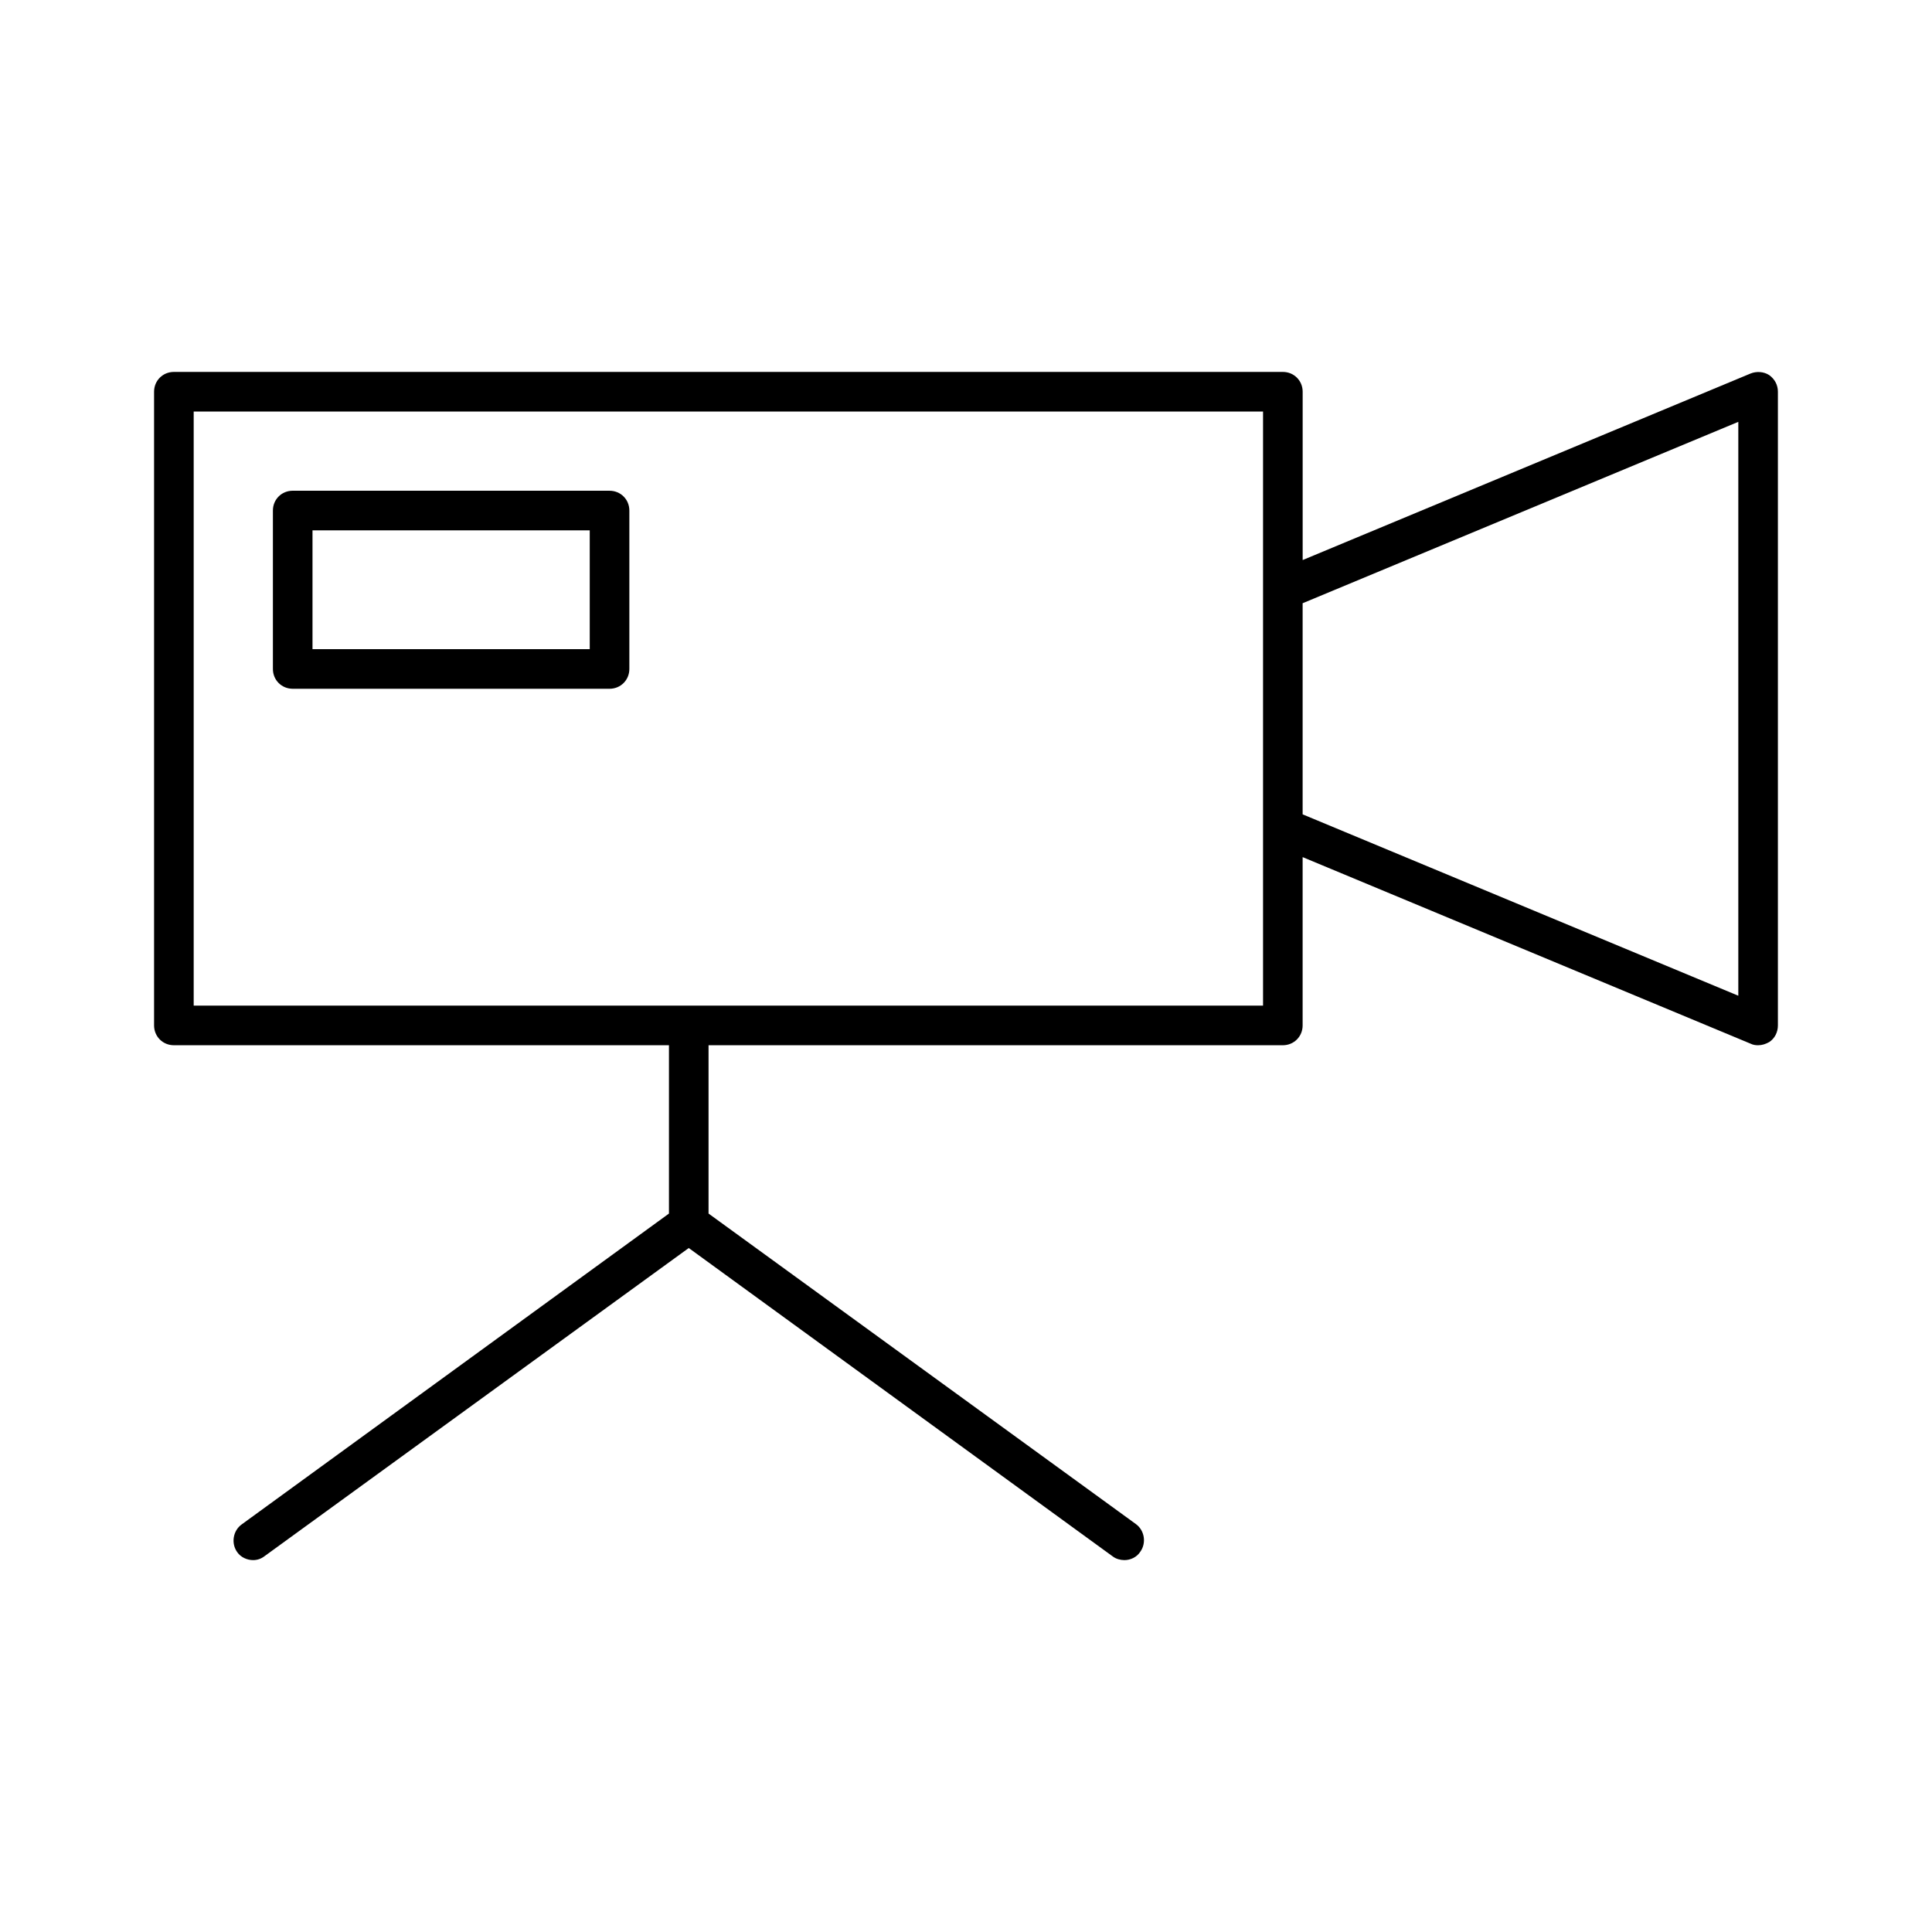 <?xml version="1.0" encoding="UTF-8"?>
<!-- The Best Svg Icon site in the world: iconSvg.co, Visit us! https://iconsvg.co -->
<svg fill="#000000" width="800px" height="800px" version="1.1" viewBox="144 144 512 512" xmlns="http://www.w3.org/2000/svg">
 <g>
  <path d="m607.93 242.98-118.71 49.438v-44.609c0-2.938-2.309-5.246-5.25-5.246h-293.89c-2.938 0-5.25 2.309-5.25 5.246v167.94c0 2.938 2.312 5.25 5.25 5.25h131.2v44.609l-113.25 82.391c-2.309 1.68-2.832 5.039-1.156 7.348 0.945 1.363 2.625 2.098 4.199 2.098 1.051 0 2.098-0.316 3.043-1.051l112.41-81.656 112.41 81.766c0.836 0.629 1.992 0.941 3.043 0.941 1.574 0 3.254-0.734 4.199-2.203 1.68-2.309 1.156-5.668-1.156-7.348l-113.25-82.289v-44.605h152.19c2.938 0 5.246-2.309 5.246-5.246v-44.609l118.71 49.438c0.633 0.312 1.262 0.418 1.996 0.418 1.051 0 1.996-0.316 2.938-0.84 1.469-0.945 2.309-2.625 2.309-4.41v-167.94c0-1.785-0.84-3.359-2.309-4.41-1.469-0.941-3.356-1.047-4.93-0.418zm-129.21 57.309v110.21h-283.39v-157.44h283.39zm125.95 107.59-115.46-48.07v-55.945l115.46-48.07z"/>
  <path d="m221.57 326.53h83.969c2.938 0 5.246-2.309 5.246-5.246v-41.984c0-2.938-2.309-5.246-5.246-5.246l-83.969-0.004c-2.938 0-5.246 2.309-5.246 5.246v41.984c-0.004 2.941 2.309 5.25 5.246 5.25zm5.246-41.984h73.473v31.488h-73.473z"/>
 </g>
</svg>